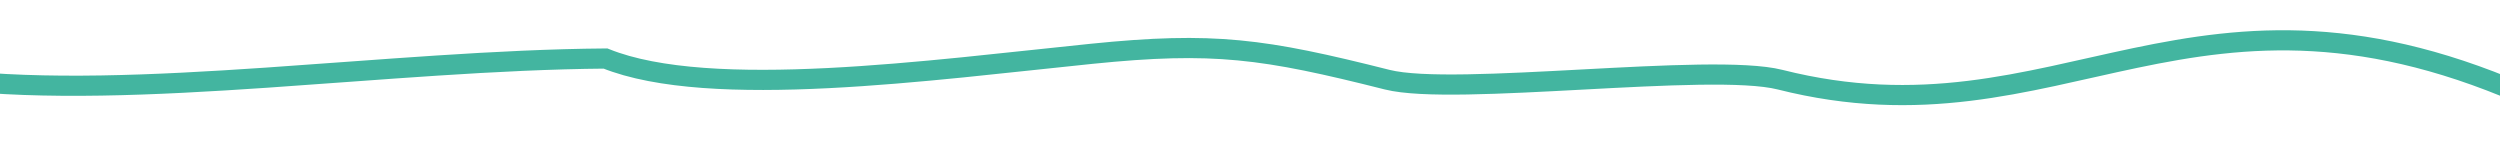 <?xml version="1.0" encoding="UTF-8"?> <svg xmlns="http://www.w3.org/2000/svg" width="496" height="28" viewBox="0 0 496 28" fill="none"> <g clip-path="url(#clip0_246_2209)"> <path d="M503.419 20C435.089 -11.18 409.095 29.918 353.166 15.805C339.383 12.327 288.658 19.197 275.22 15.806C250.661 9.609 240.809 8.215 216.542 10.678C184.807 13.9 140.996 20 120.126 11.611C76.888 11.961 27.117 20 -9.538 15.805" stroke="#43B5A0" stroke-width="4" stroke-linecap="round"></path> </g> <defs> <clipPath id="clip0_246_2209"> <rect width="496" height="28" fill="white" transform="matrix(-1 0 0 1 496 0)"></rect> </clipPath> </defs> </svg> 